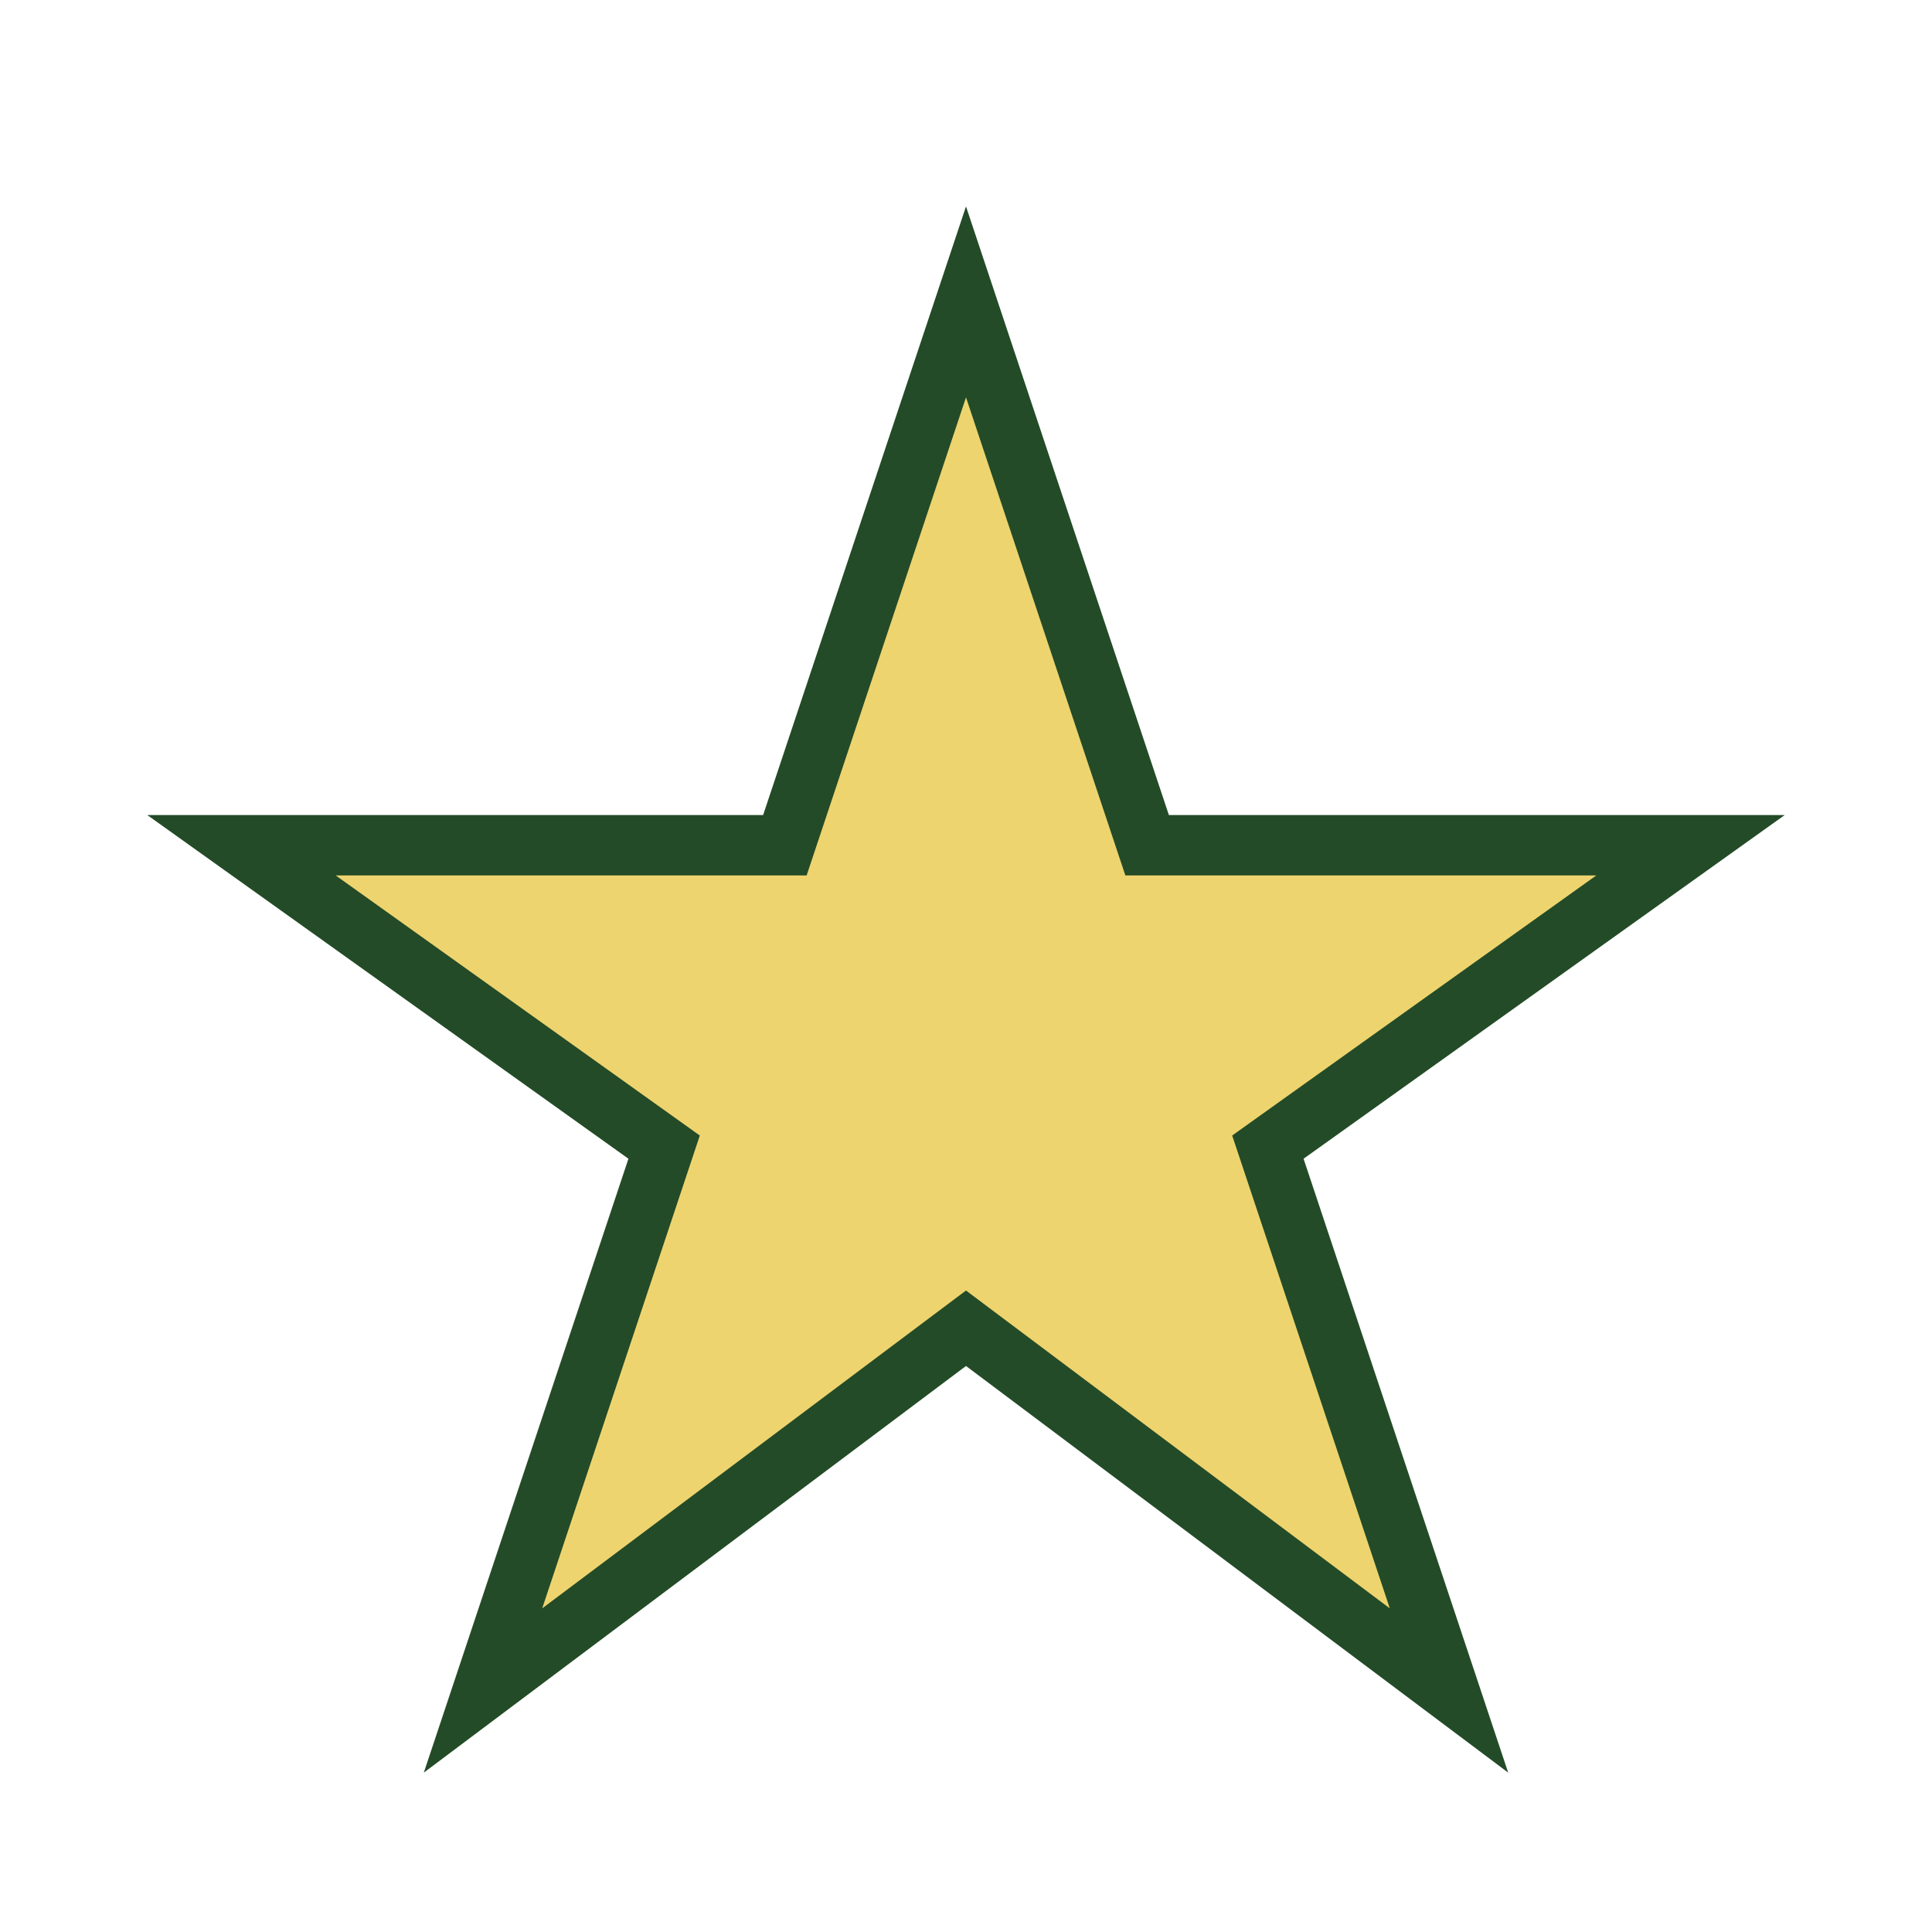 <?xml version="1.0" encoding="UTF-8"?>
<svg xmlns="http://www.w3.org/2000/svg" width="32" height="32" viewBox="0 0 32 32"><path d="M16 5l3 9h9l-7 5 3 9-8-6-8 6 3-9-7-5h9z" fill="#EED46F" stroke="#234B27" stroke-width="1"/></svg>